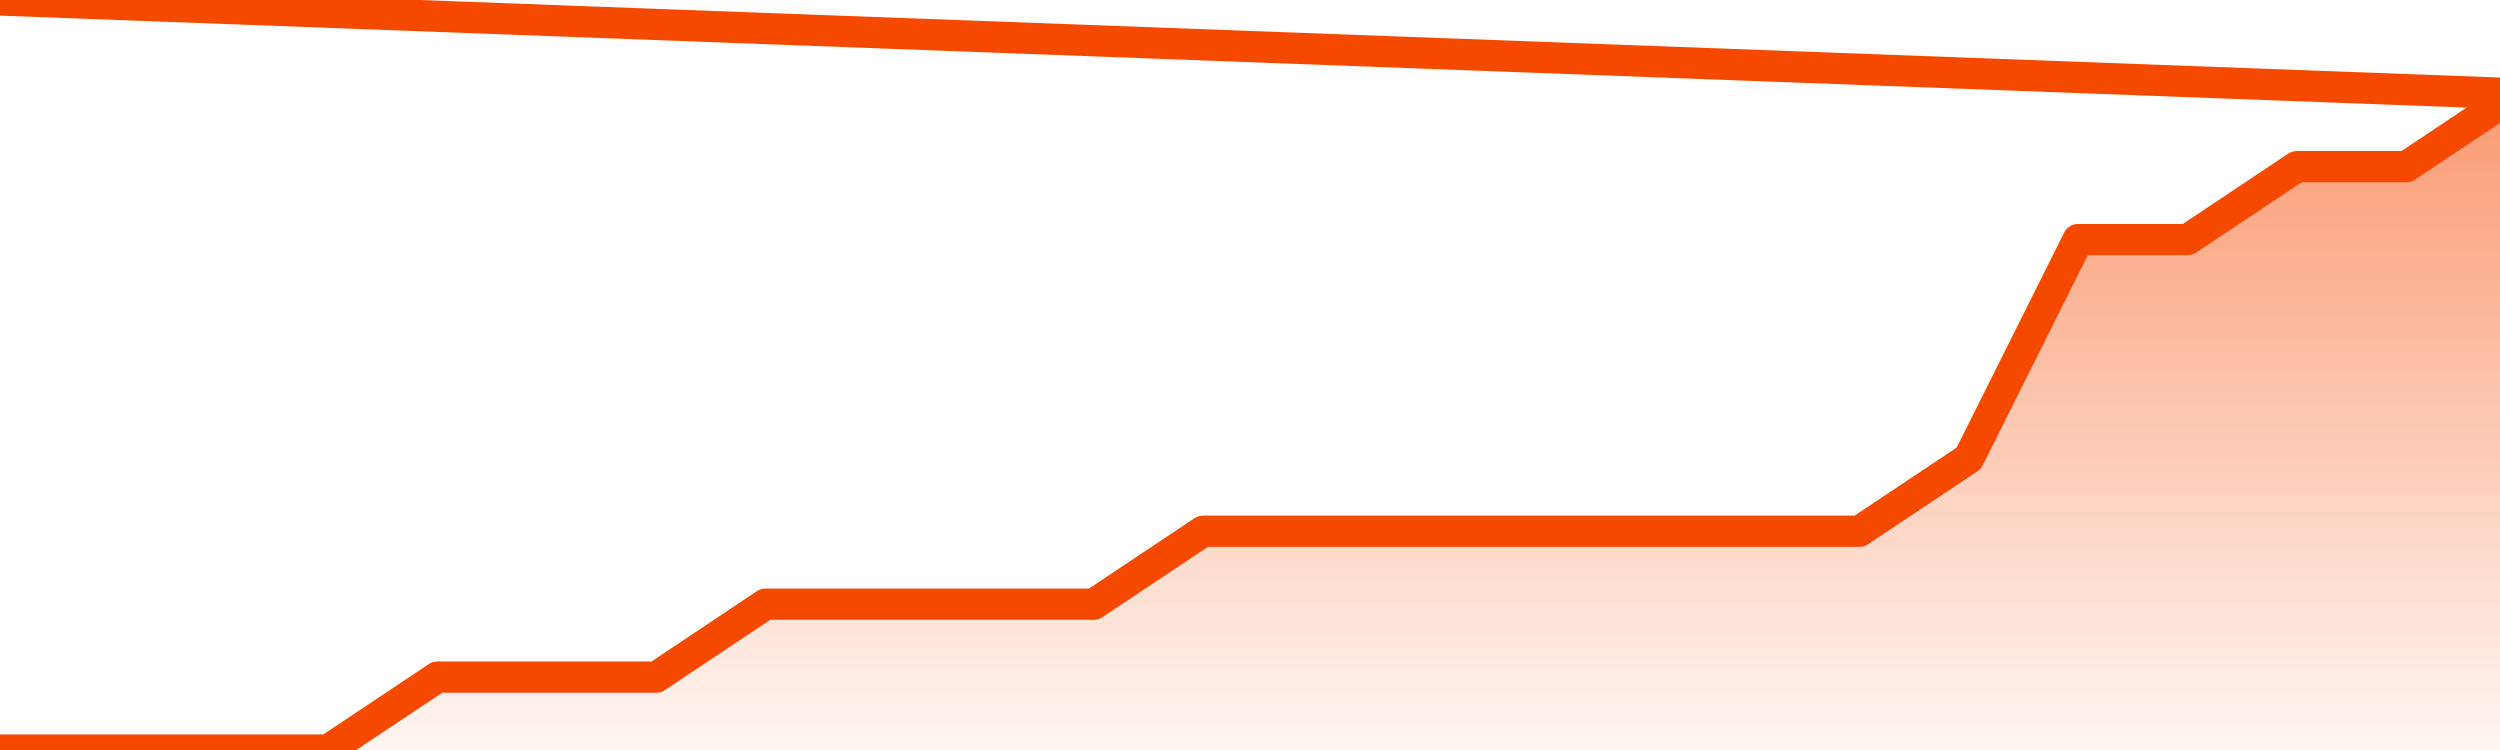       <svg
        version="1.1"
        xmlns="http://www.w3.org/2000/svg"
        width="80"
        height="24"
        viewBox="0 0 80 24">
        <defs>
          <linearGradient x1=".5" x2=".5" y2="1" id="gradient">
            <stop offset="0" stop-color="#F64900"/>
            <stop offset="1" stop-color="#f64900" stop-opacity="0"/>
          </linearGradient>
        </defs>
        <path
          fill="url(#gradient)"
          fill-opacity="0.56"
          stroke="none"
          d="M 0,26 0.0,24.0 3.5,24.0 7.0,24.0 10.5,24.0 14.0,21.667 17.5,21.667 21.0,21.667 24.5,19.333 28.0,19.333 31.5,19.333 35.0,19.333 38.5,17.0 42.0,17.0 45.5,17.0 49.0,17.0 52.5,17.0 56.0,17.0 59.5,17.0 63.0,14.667 66.5,7.667 70.0,7.667 73.5,5.333 77.0,5.333 80.5,3.0 82,26 Z"
        />
        <path
          fill="none"
          stroke="#F64900"
          stroke-width="1"
          stroke-linejoin="round"
          stroke-linecap="round"
          d="M 0.0,24.0 3.5,24.0 7.0,24.0 10.5,24.0 14.0,21.667 17.5,21.667 21.0,21.667 24.5,19.333 28.0,19.333 31.5,19.333 35.0,19.333 38.5,17.0 42.0,17.0 45.5,17.0 49.0,17.0 52.5,17.0 56.0,17.0 59.5,17.0 63.0,14.667 66.5,7.667 70.0,7.667 73.5,5.333 77.0,5.333 80.5,3.0.join(' ') }"
        />
      </svg>

